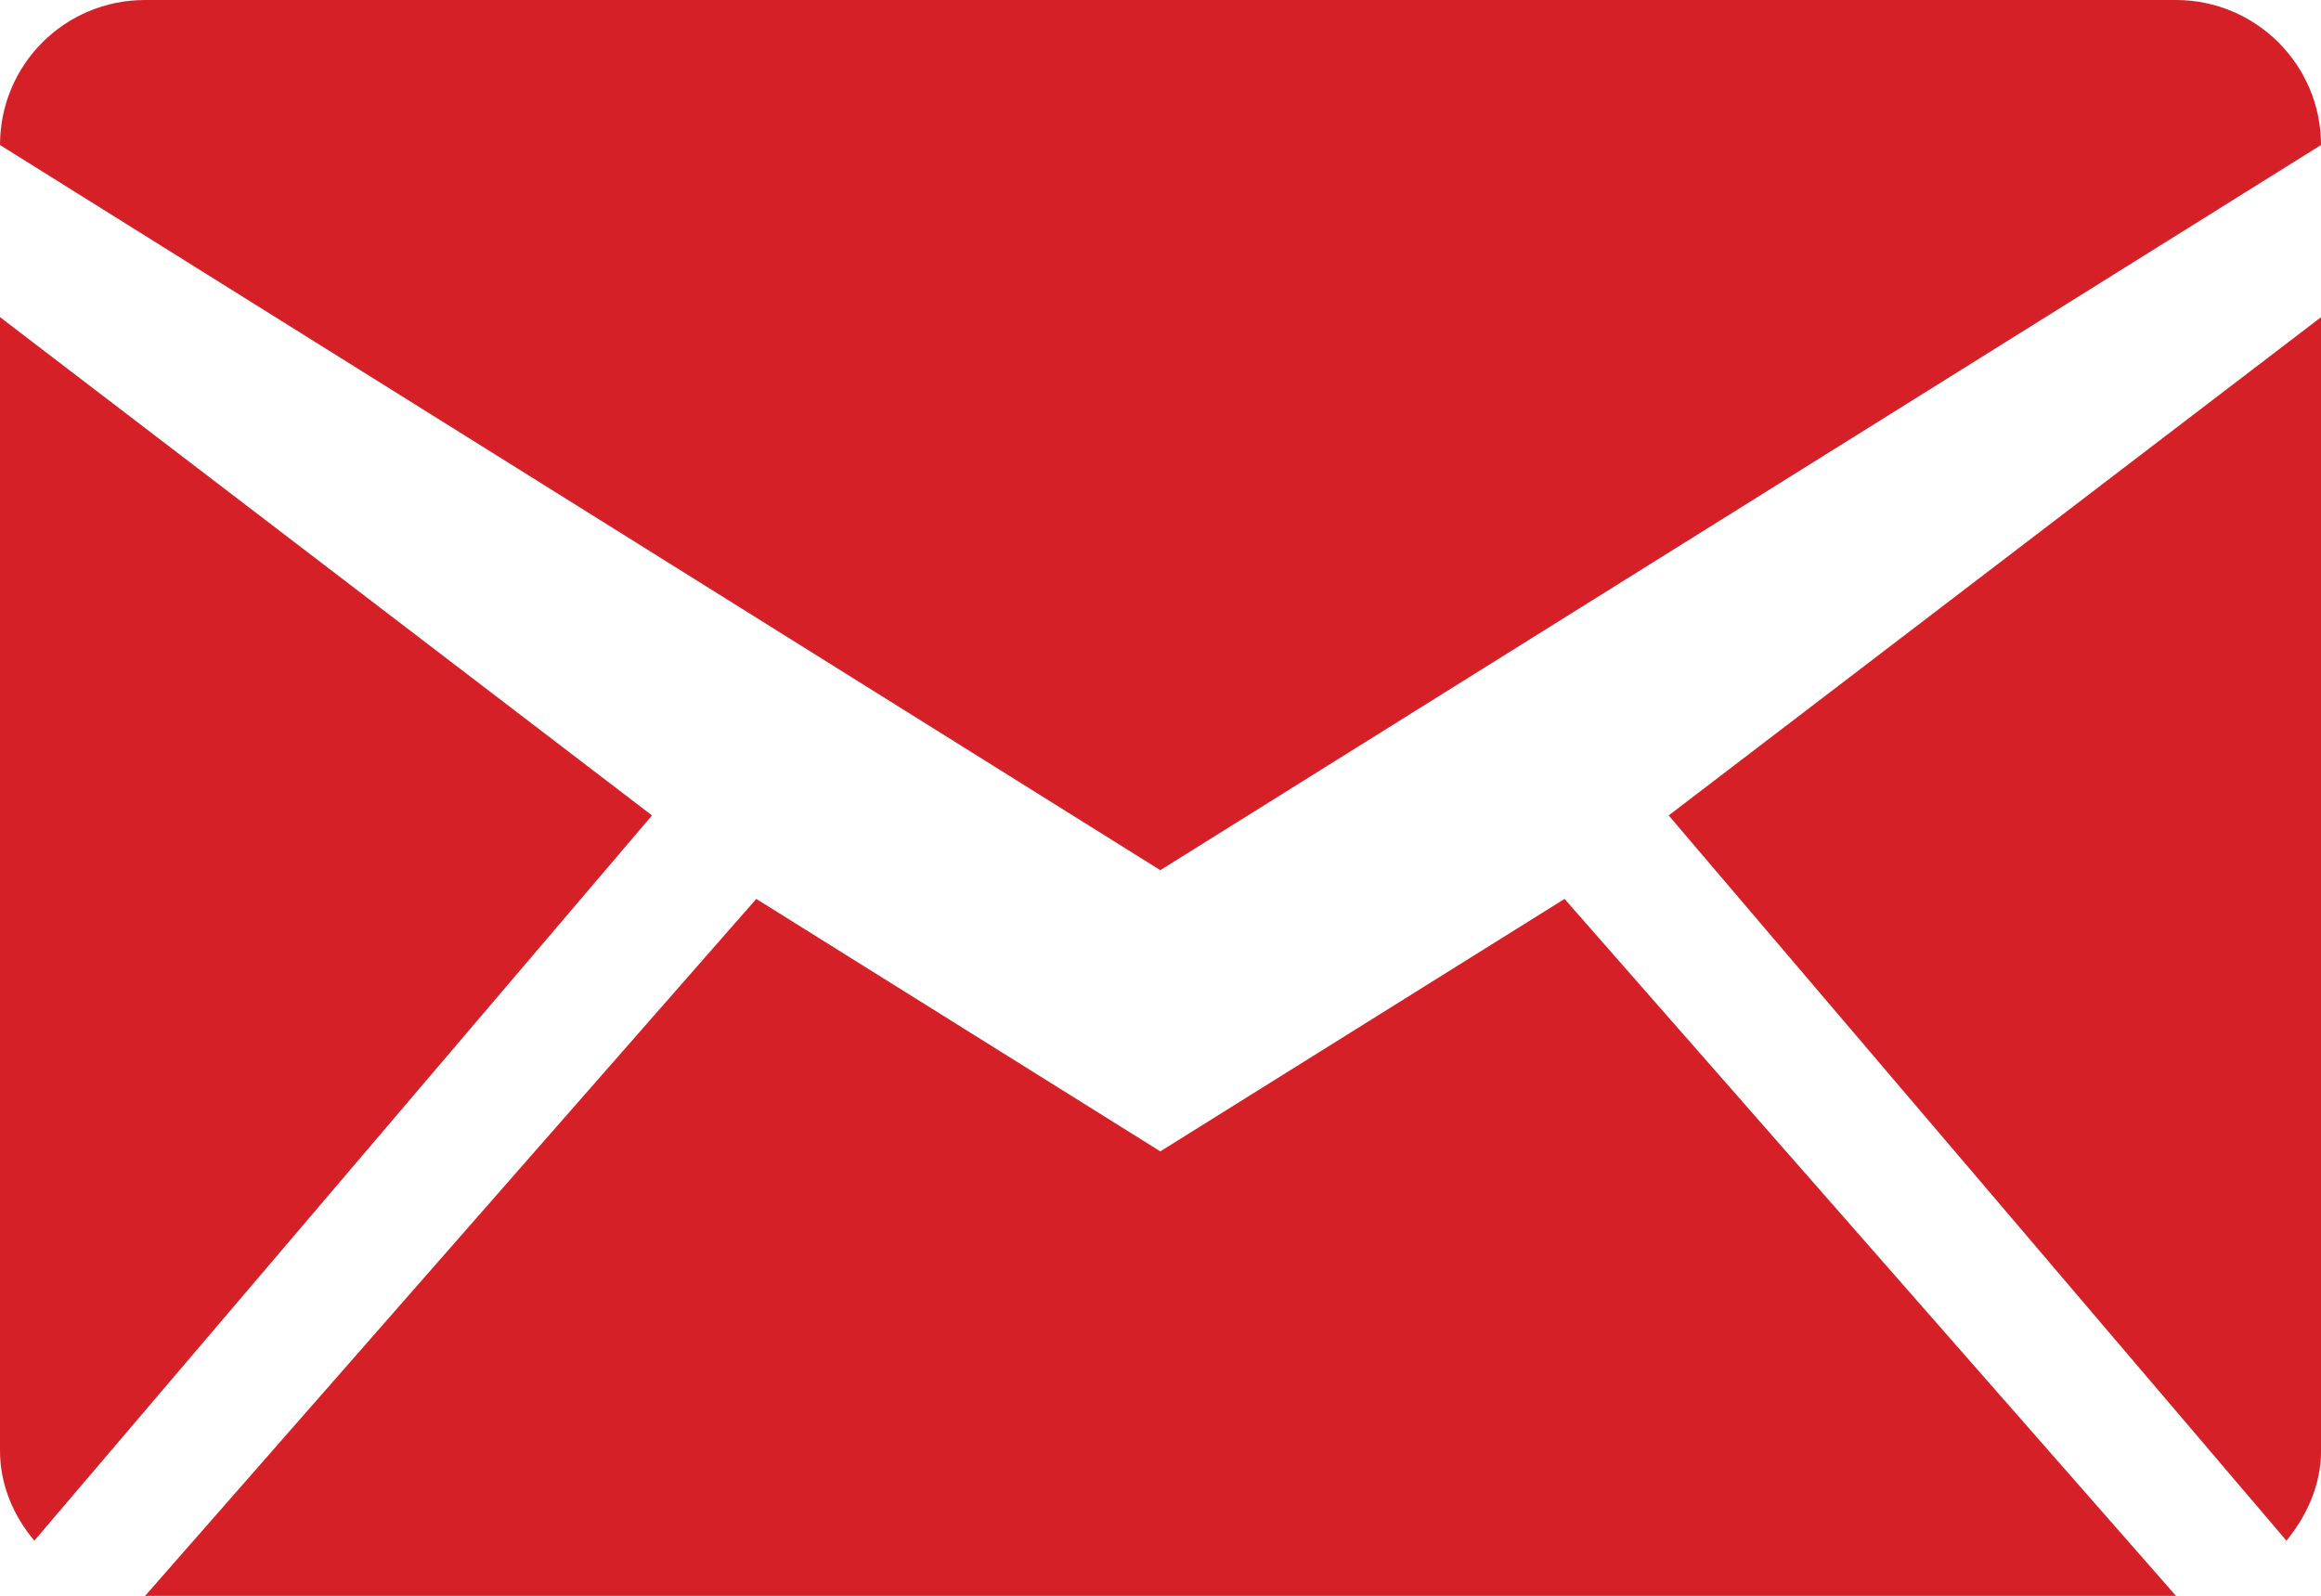 <!-- Generator: Adobe Illustrator 23.0.3, SVG Export Plug-In  -->
<svg version="1.1" xmlns="http://www.w3.org/2000/svg" xmlns:xlink="http://www.w3.org/1999/xlink" x="0px" y="0px"
	 width="28.667px" height="19.71px" viewBox="0 0 28.667 19.71" style="enable-background:new 0 0 28.667 19.71;"
	 xml:space="preserve">
<style type="text/css">
	.st0{fill:#D52027;}
</style>
<defs>
</defs>
<g>
	<path class="st0" d="M1.792,19.71l7.549-8.608l4.99,3.118l4.993-3.118l7.552,8.608H1.792L1.792,19.71z M0.424,19.028
		C0.168,18.723,0,18.342,0,17.916V3.917l8.053,6.154L0.424,19.028L0.424,19.028z M28.24,19.028l-7.63-8.957l8.058-6.154v13.999
		C28.667,18.342,28.49,18.723,28.24,19.028L28.24,19.028z M14.331,10.747L0,1.791C0,0.8,0.798,0,1.792,0h25.084
		c0.986,0,1.791,0.8,1.791,1.791L14.331,10.747L14.331,10.747z"/>
</g>
</svg>